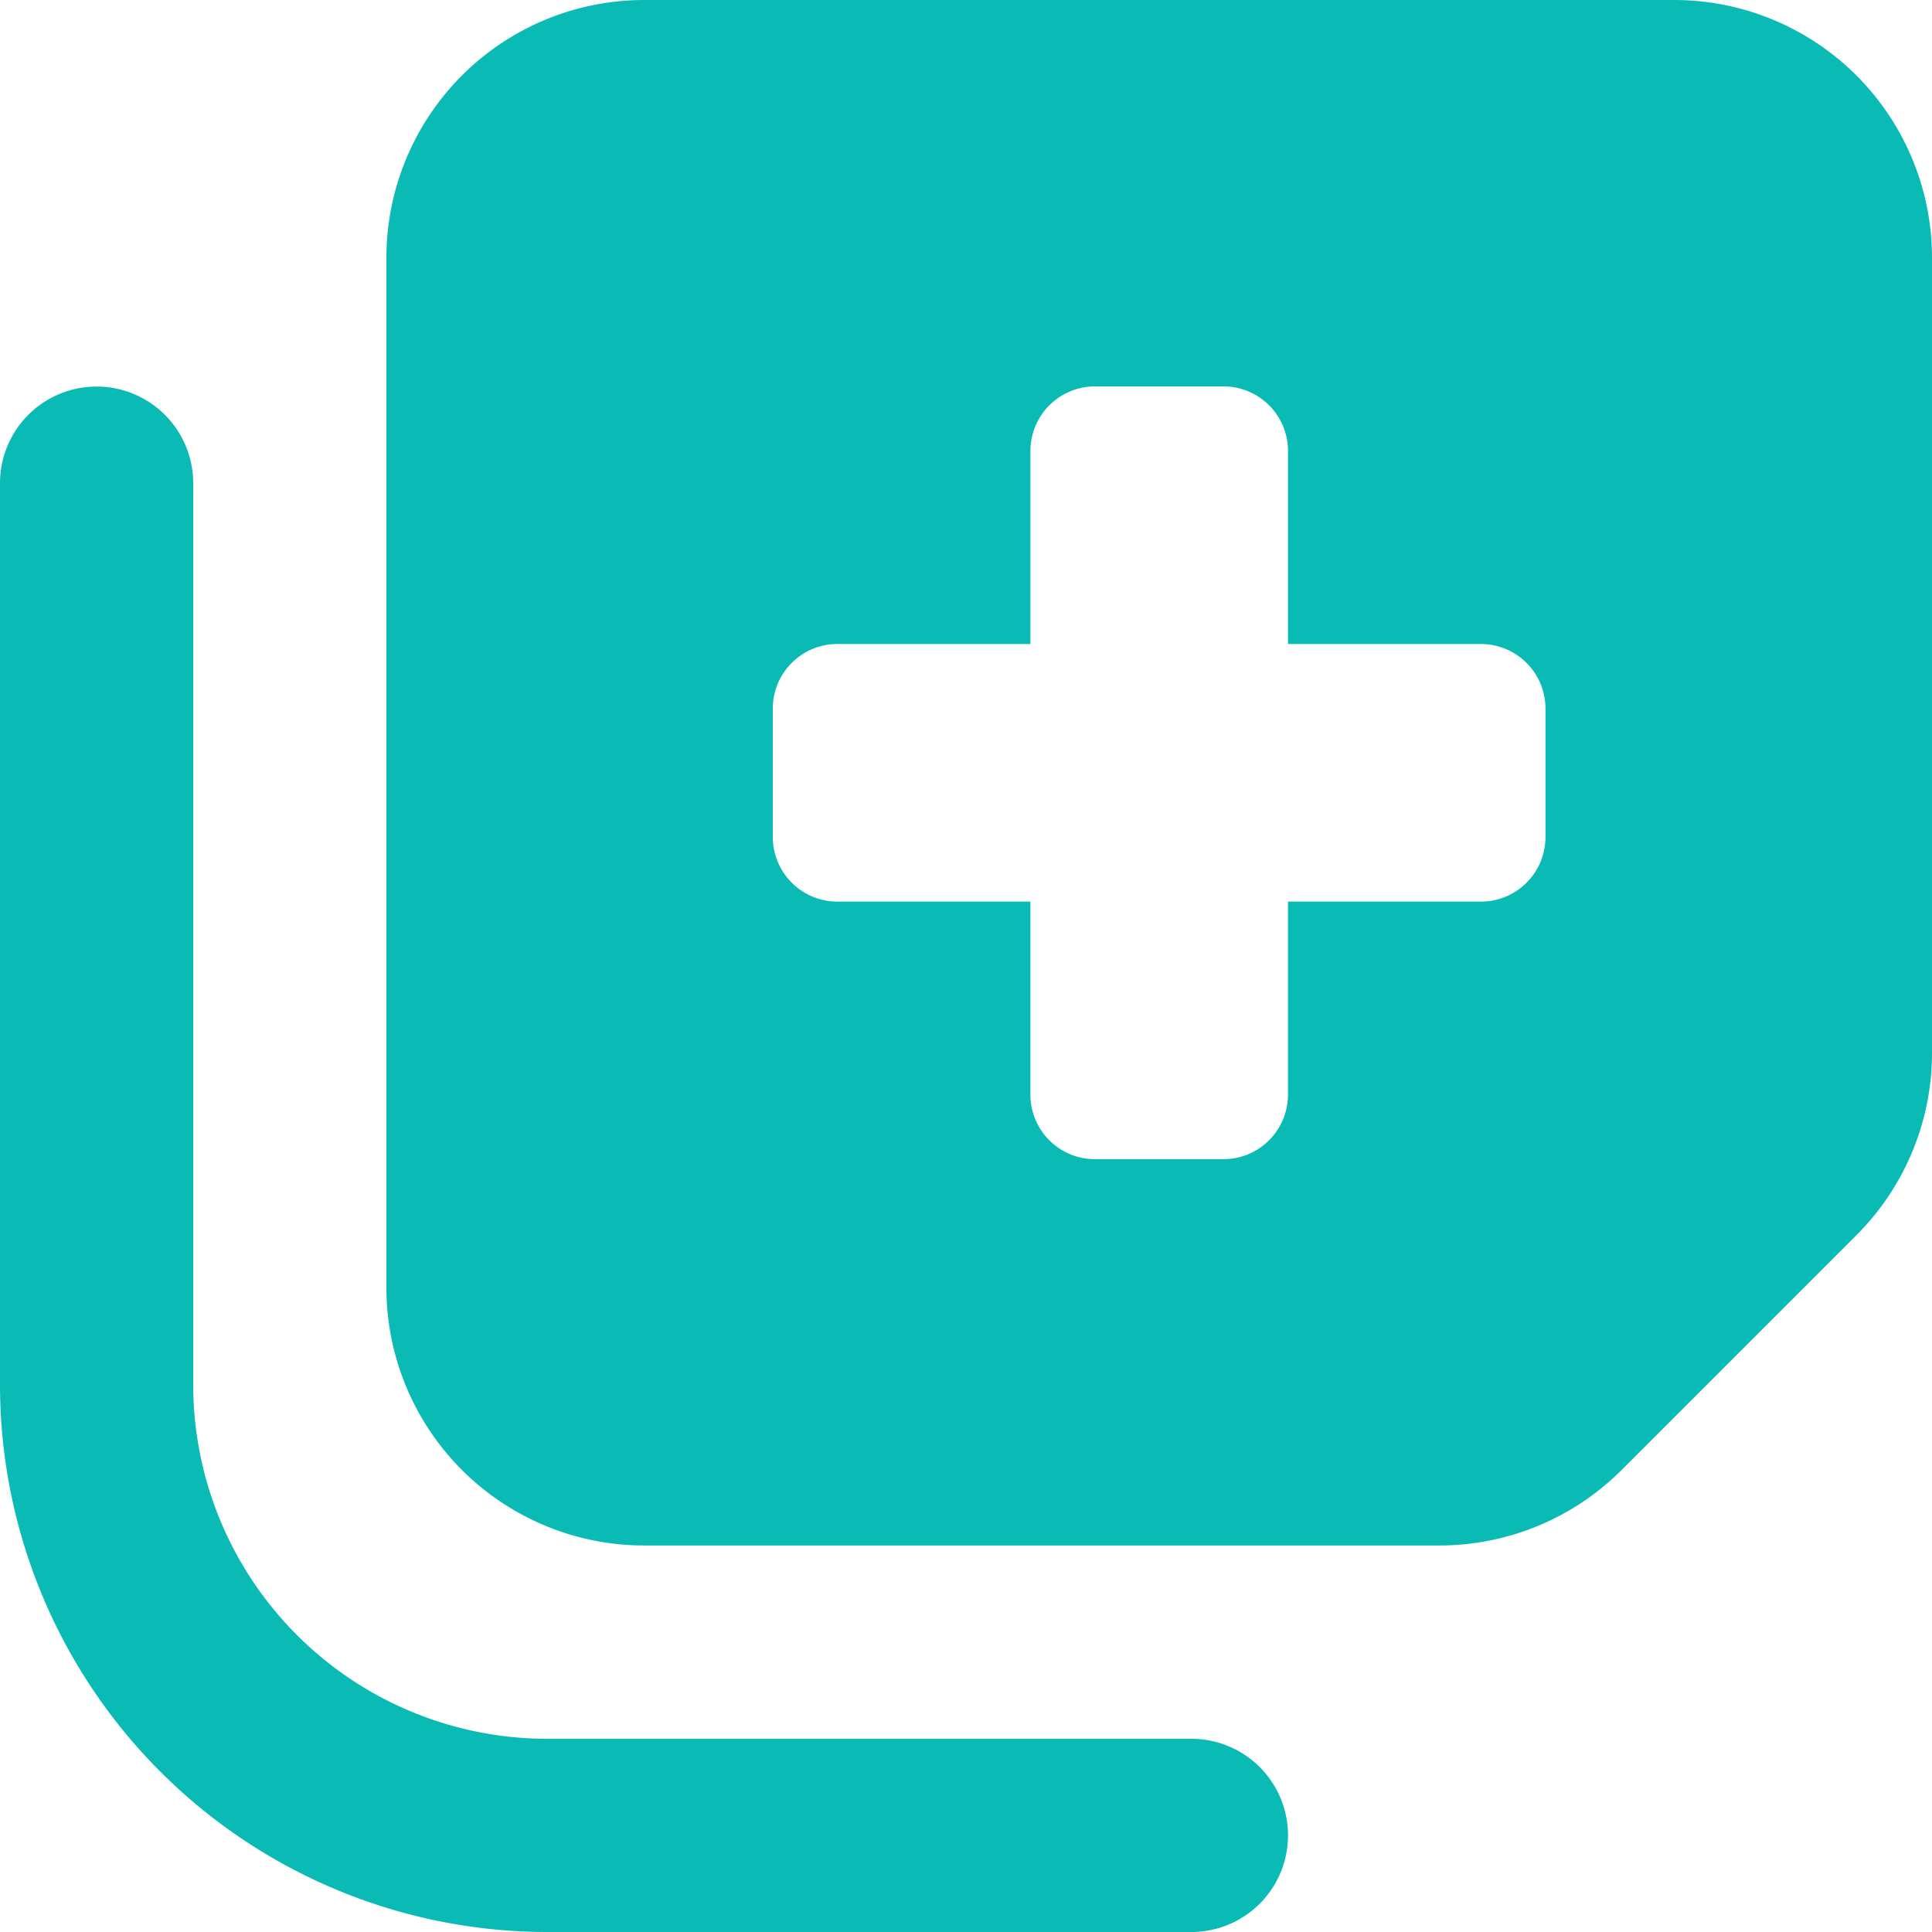 <svg xmlns="http://www.w3.org/2000/svg" width="62.38" height="62.38" viewBox="0 0 62.38 62.38"><path d="M12.476,73.587V40.317A8.325,8.325,0,0,1,20.793,32H54.063a8.325,8.325,0,0,1,8.317,8.317V65.984a8.32,8.32,0,0,1-2.43,5.887l-7.6,7.6A8.32,8.32,0,0,1,46.46,81.9H20.793A8.325,8.325,0,0,1,12.476,73.587ZM35.349,44.476a2.085,2.085,0,0,0-2.079,2.079v6.238H27.031a2.085,2.085,0,0,0-2.079,2.079v4.159a2.085,2.085,0,0,0,2.079,2.079h6.238v6.238a2.085,2.085,0,0,0,2.079,2.079h4.159a2.085,2.085,0,0,0,2.079-2.079V61.111h6.238A2.085,2.085,0,0,0,49.9,59.031V54.873a2.085,2.085,0,0,0-2.079-2.079H41.587V46.555a2.085,2.085,0,0,0-2.079-2.079Zm3.119,43.666a3.119,3.119,0,1,1,0,6.238H17.674A17.676,17.676,0,0,1,0,76.706V47.6a3.119,3.119,0,1,1,6.238,0V76.706A11.437,11.437,0,0,0,17.674,88.142Z" transform="translate(0 -32)" fill="#0abab5"/></svg>